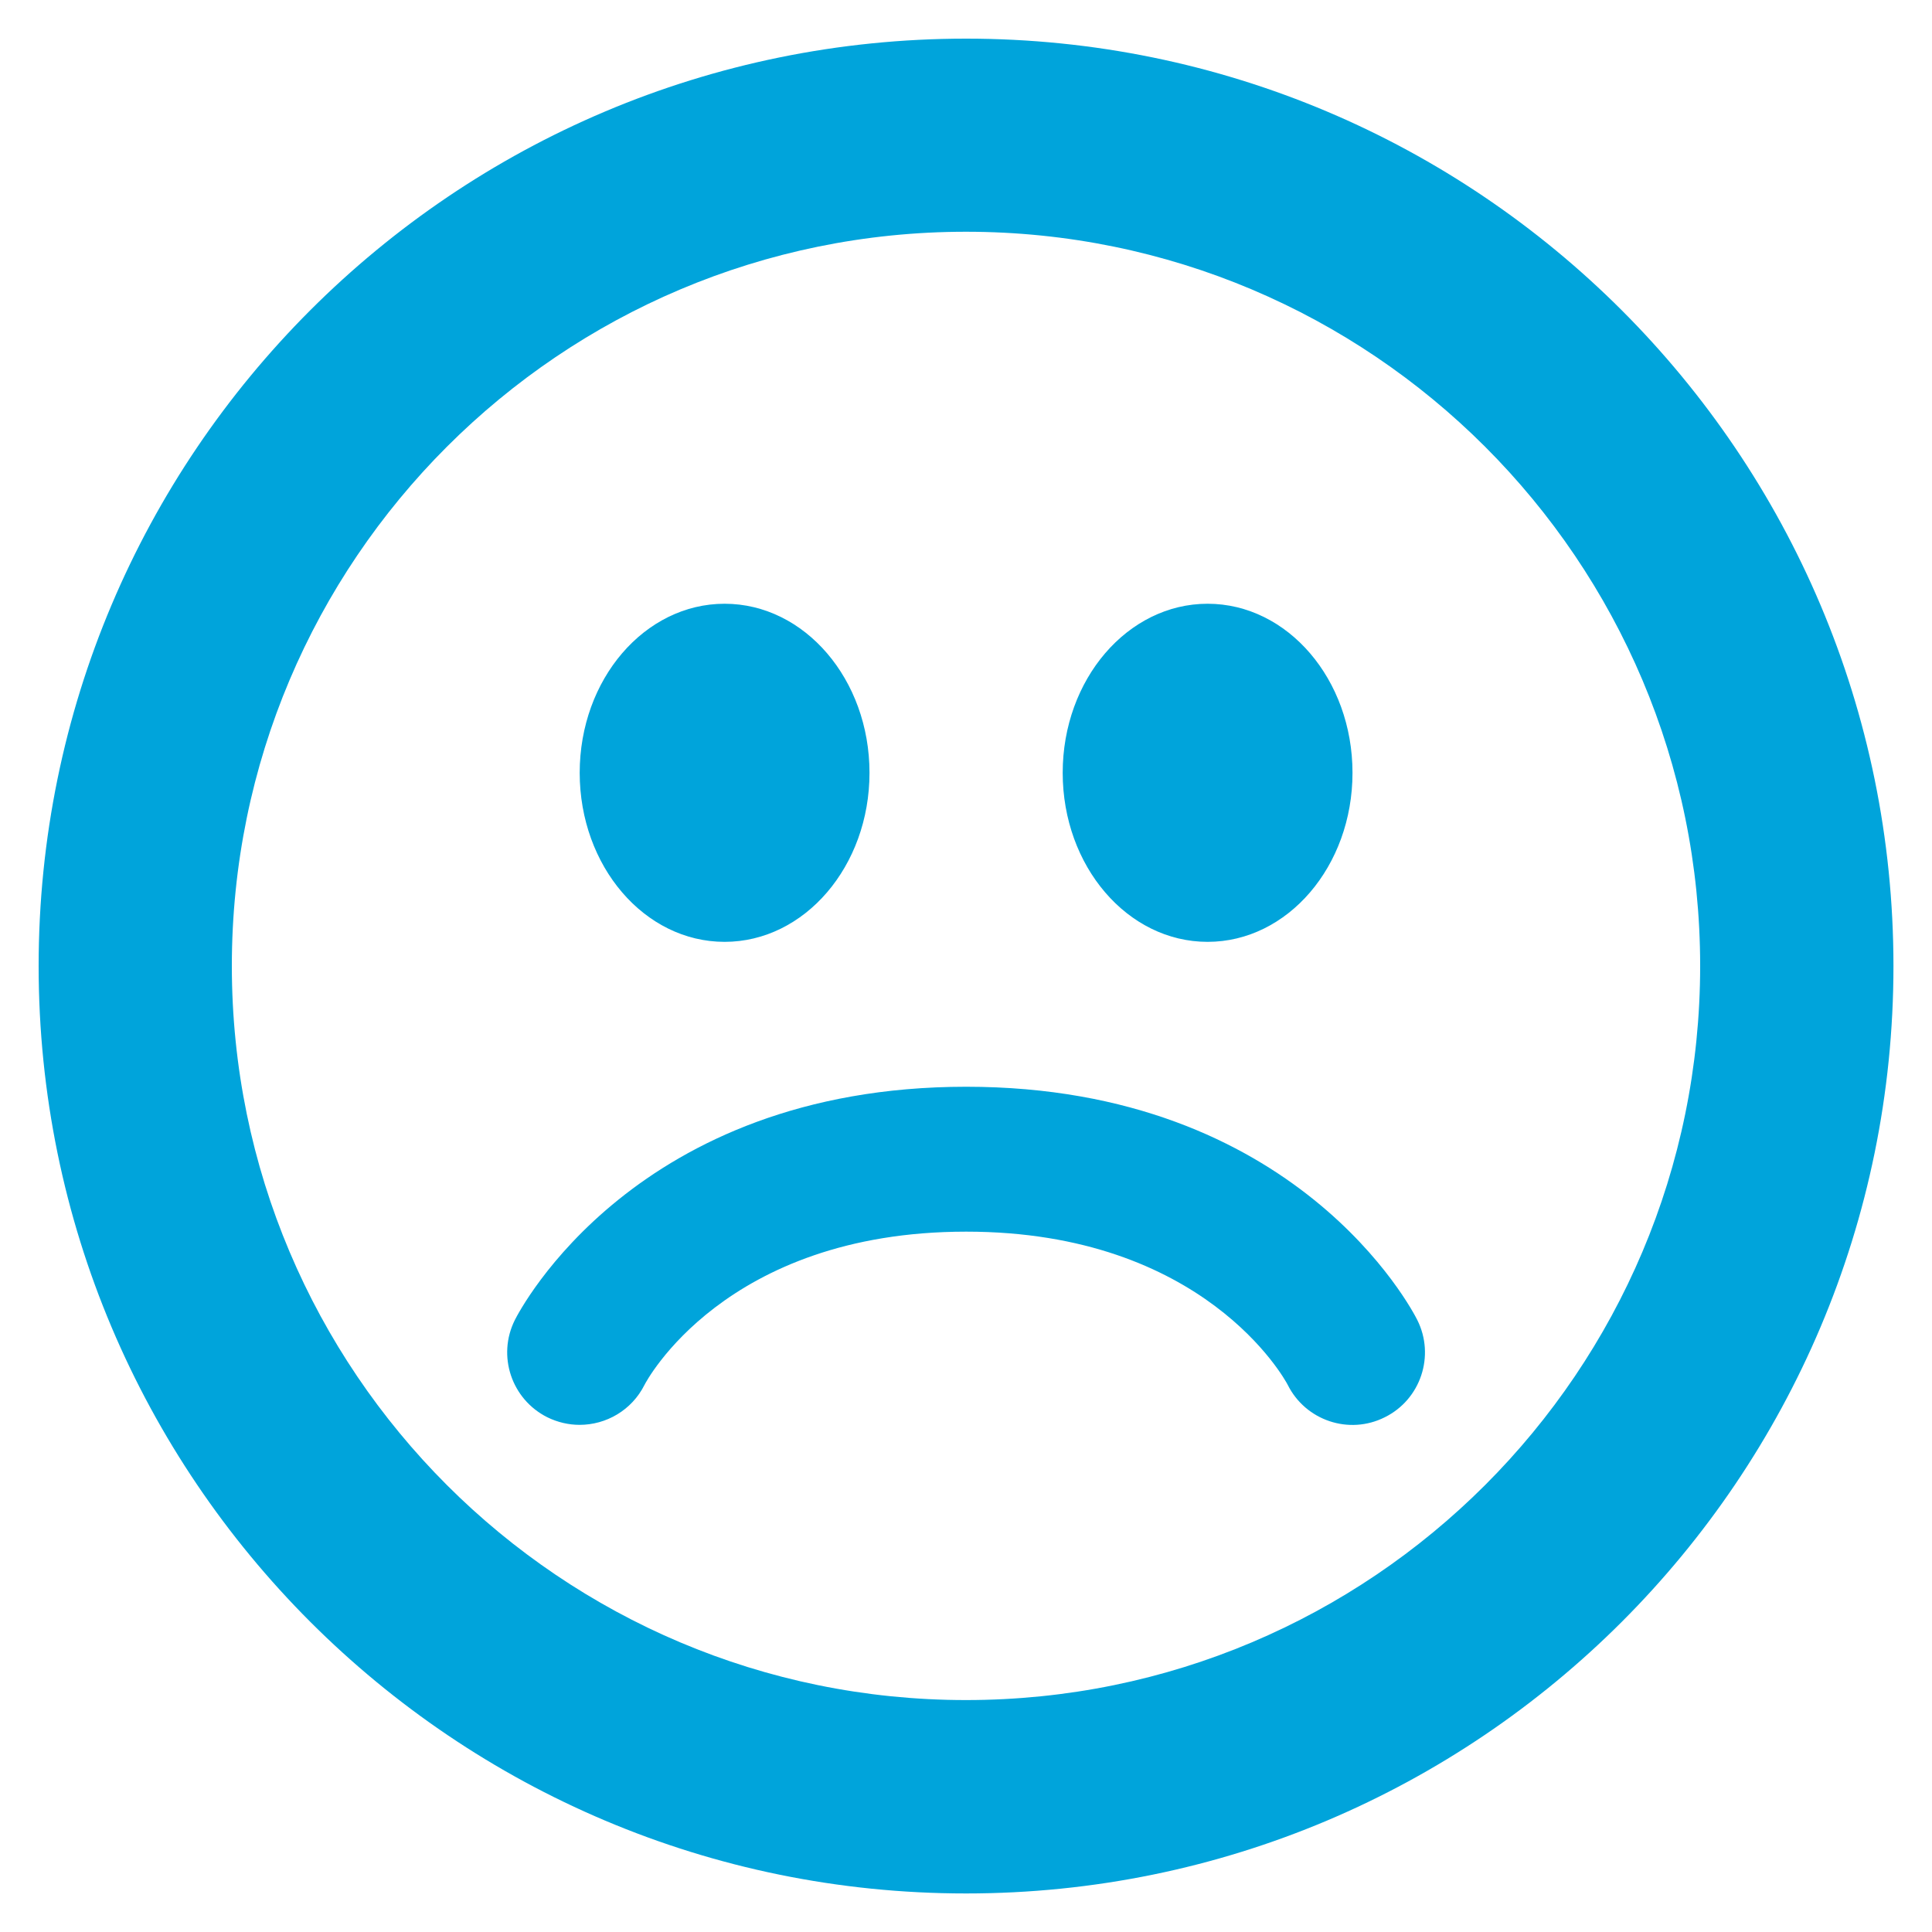 <?xml version="1.0" encoding="UTF-8"?>
<svg width="40px" height="40px" viewBox="0 0 40 40" version="1.1" xmlns="http://www.w3.org/2000/svg" xmlns:xlink="http://www.w3.org/1999/xlink">
    <!-- Generator: Sketch 51.1 (57501) - http://www.bohemiancoding.com/sketch -->
    <title>Shape</title>
    <desc>Created with Sketch.</desc>
    <defs></defs>
    <g id="Symbols" stroke="none" stroke-width="1" fill="none" fill-rule="evenodd">
        <g id="Group-7" transform="translate(-100, 0)" fill="#00A4DB" fill-rule="nonzero">
            <g id="Shape">
                <path d="M120.002,0.8 C109.396,0.8 100.8,9.396 100.8,20 C100.8,30.606 109.396,39.202 120.002,39.202 C130.604,39.202 139.202,30.606 139.202,20 C139.2,9.396 130.602,0.8 120.002,0.8 Z M120,35.198 C111.606,35.198 104.8,28.394 104.8,19.998 C104.8,11.604 111.604,4.798 120,4.798 C128.394,4.798 135.2,11.602 135.2,19.998 C135.2,28.394 128.394,35.198 120,35.198 Z M125.002,19.5 C126.658,19.5 128.002,17.934 128.002,16 C128.002,14.066 126.658,12.5 125.002,12.5 C123.346,12.5 122.002,14.066 122.002,16 C122.002,17.934 123.344,19.5 125.002,19.5 Z M115.002,19.5 C116.658,19.5 118.002,17.934 118.002,16 C118.002,14.066 116.658,12.5 115.002,12.5 C113.346,12.5 112.002,14.066 112.002,16 C112.002,17.934 113.344,19.5 115.002,19.5 Z M120.004,22.5 C113.156,22.5 110.76,27.13 110.66,27.328 C110.288,28.07 110.59,28.97 111.33,29.342 C111.546,29.448 111.774,29.5 112,29.5 C112.55,29.5 113.08,29.198 113.344,28.672 C113.36,28.638 114.988,25.5 120.004,25.5 C124.93,25.5 126.6,28.554 126.66,28.67 C127.028,29.41 127.93,29.716 128.672,29.342 C129.414,28.974 129.714,28.07 129.344,27.33 C129.246,27.132 126.852,22.5 120.004,22.5 Z"></path>
            </g>
        </g>
    </g>
</svg>